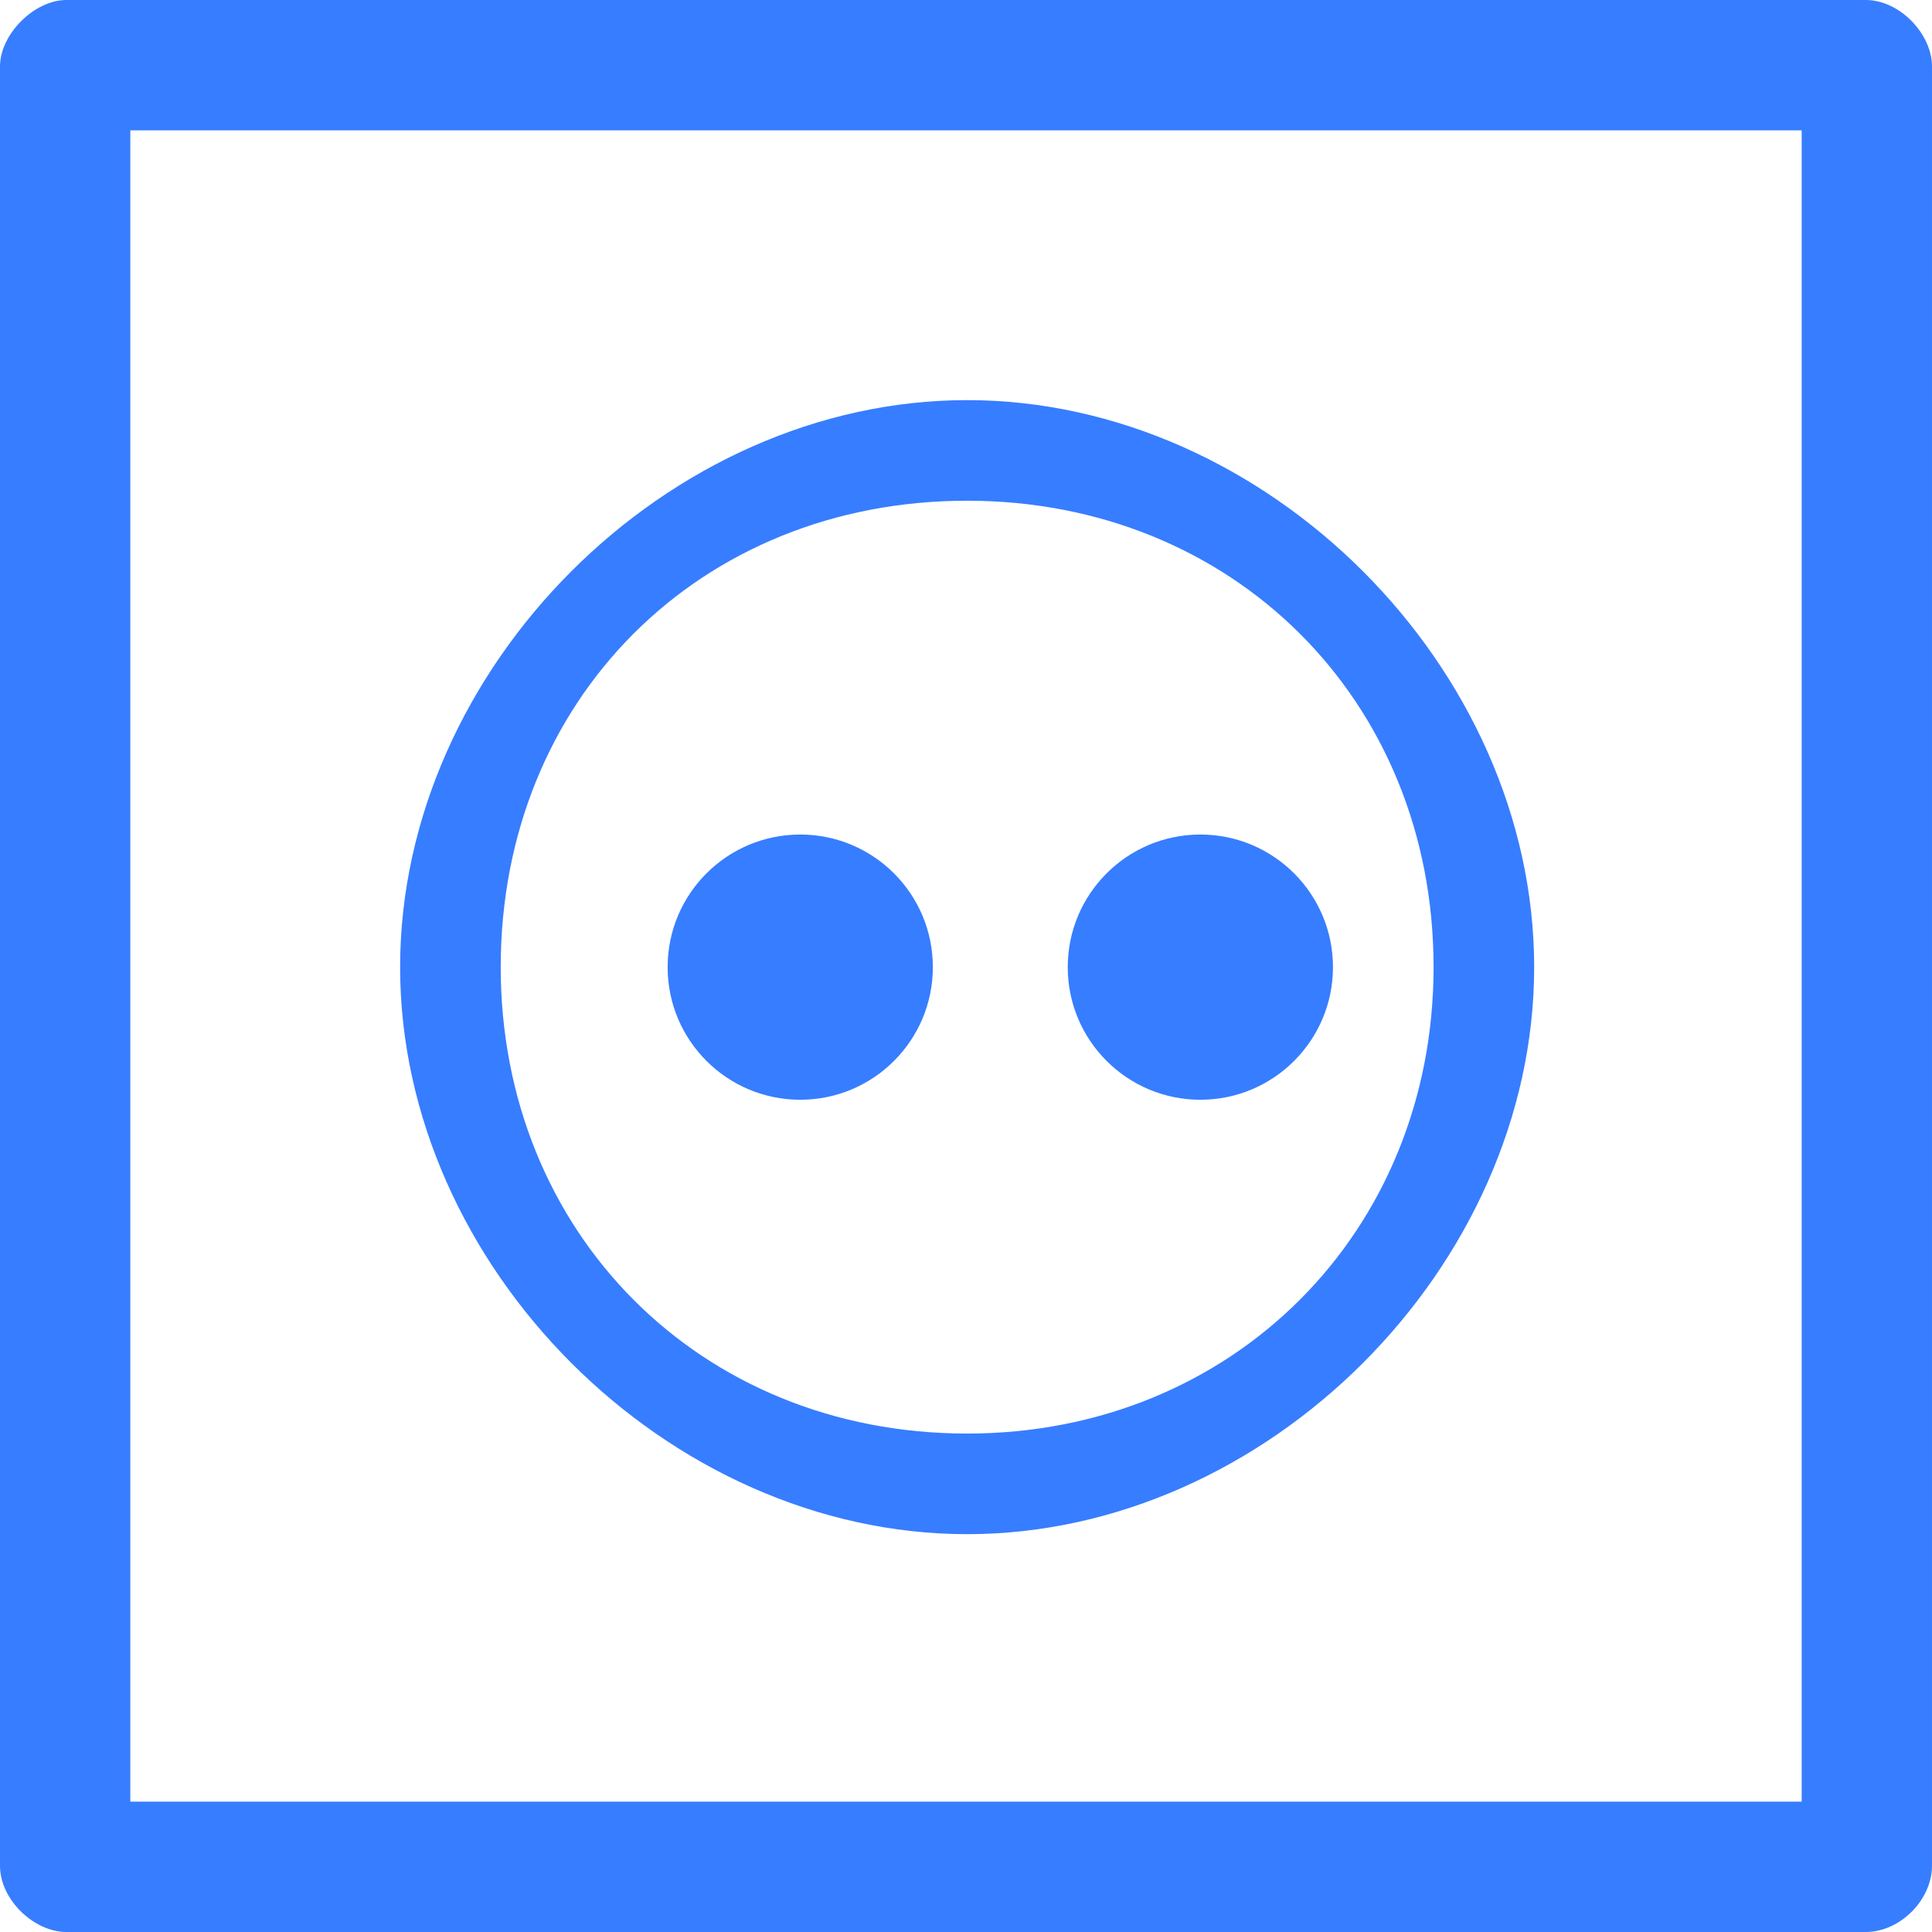 <svg xmlns="http://www.w3.org/2000/svg" xml:space="preserve" fill-rule="evenodd" clip-rule="evenodd" image-rendering="optimizeQuality" shape-rendering="geometricPrecision" text-rendering="geometricPrecision" version="1.1" viewBox="0 0 8.45 8.45"><g fill="#377dff"><circle cx="3.5" cy="4.23" r=".58"/><circle cx="5.25" cy="4.23" r=".58"/><path d="M.57 7.88h7.31V.57H.57v7.31zm7.59.57H.29c-.14 0-.29-.14-.29-.29V.29C0 .15.15 0 .29 0h7.87c.15 0 .29.15.29.29v7.87c0 .15-.14.29-.29.29z"/><path d="M4.23 1.75c1.31 0 2.48 1.17 2.48 2.48S5.54 6.71 4.23 6.71 1.75 5.54 1.75 4.23s1.17-2.48 2.48-2.48zm0 .44c1.16 0 2.04.87 2.04 2.04 0 1.16-.88 2.04-2.04 2.04-1.17 0-2.04-.88-2.04-2.04 0-1.17.87-2.04 2.04-2.04z"/></g></svg>